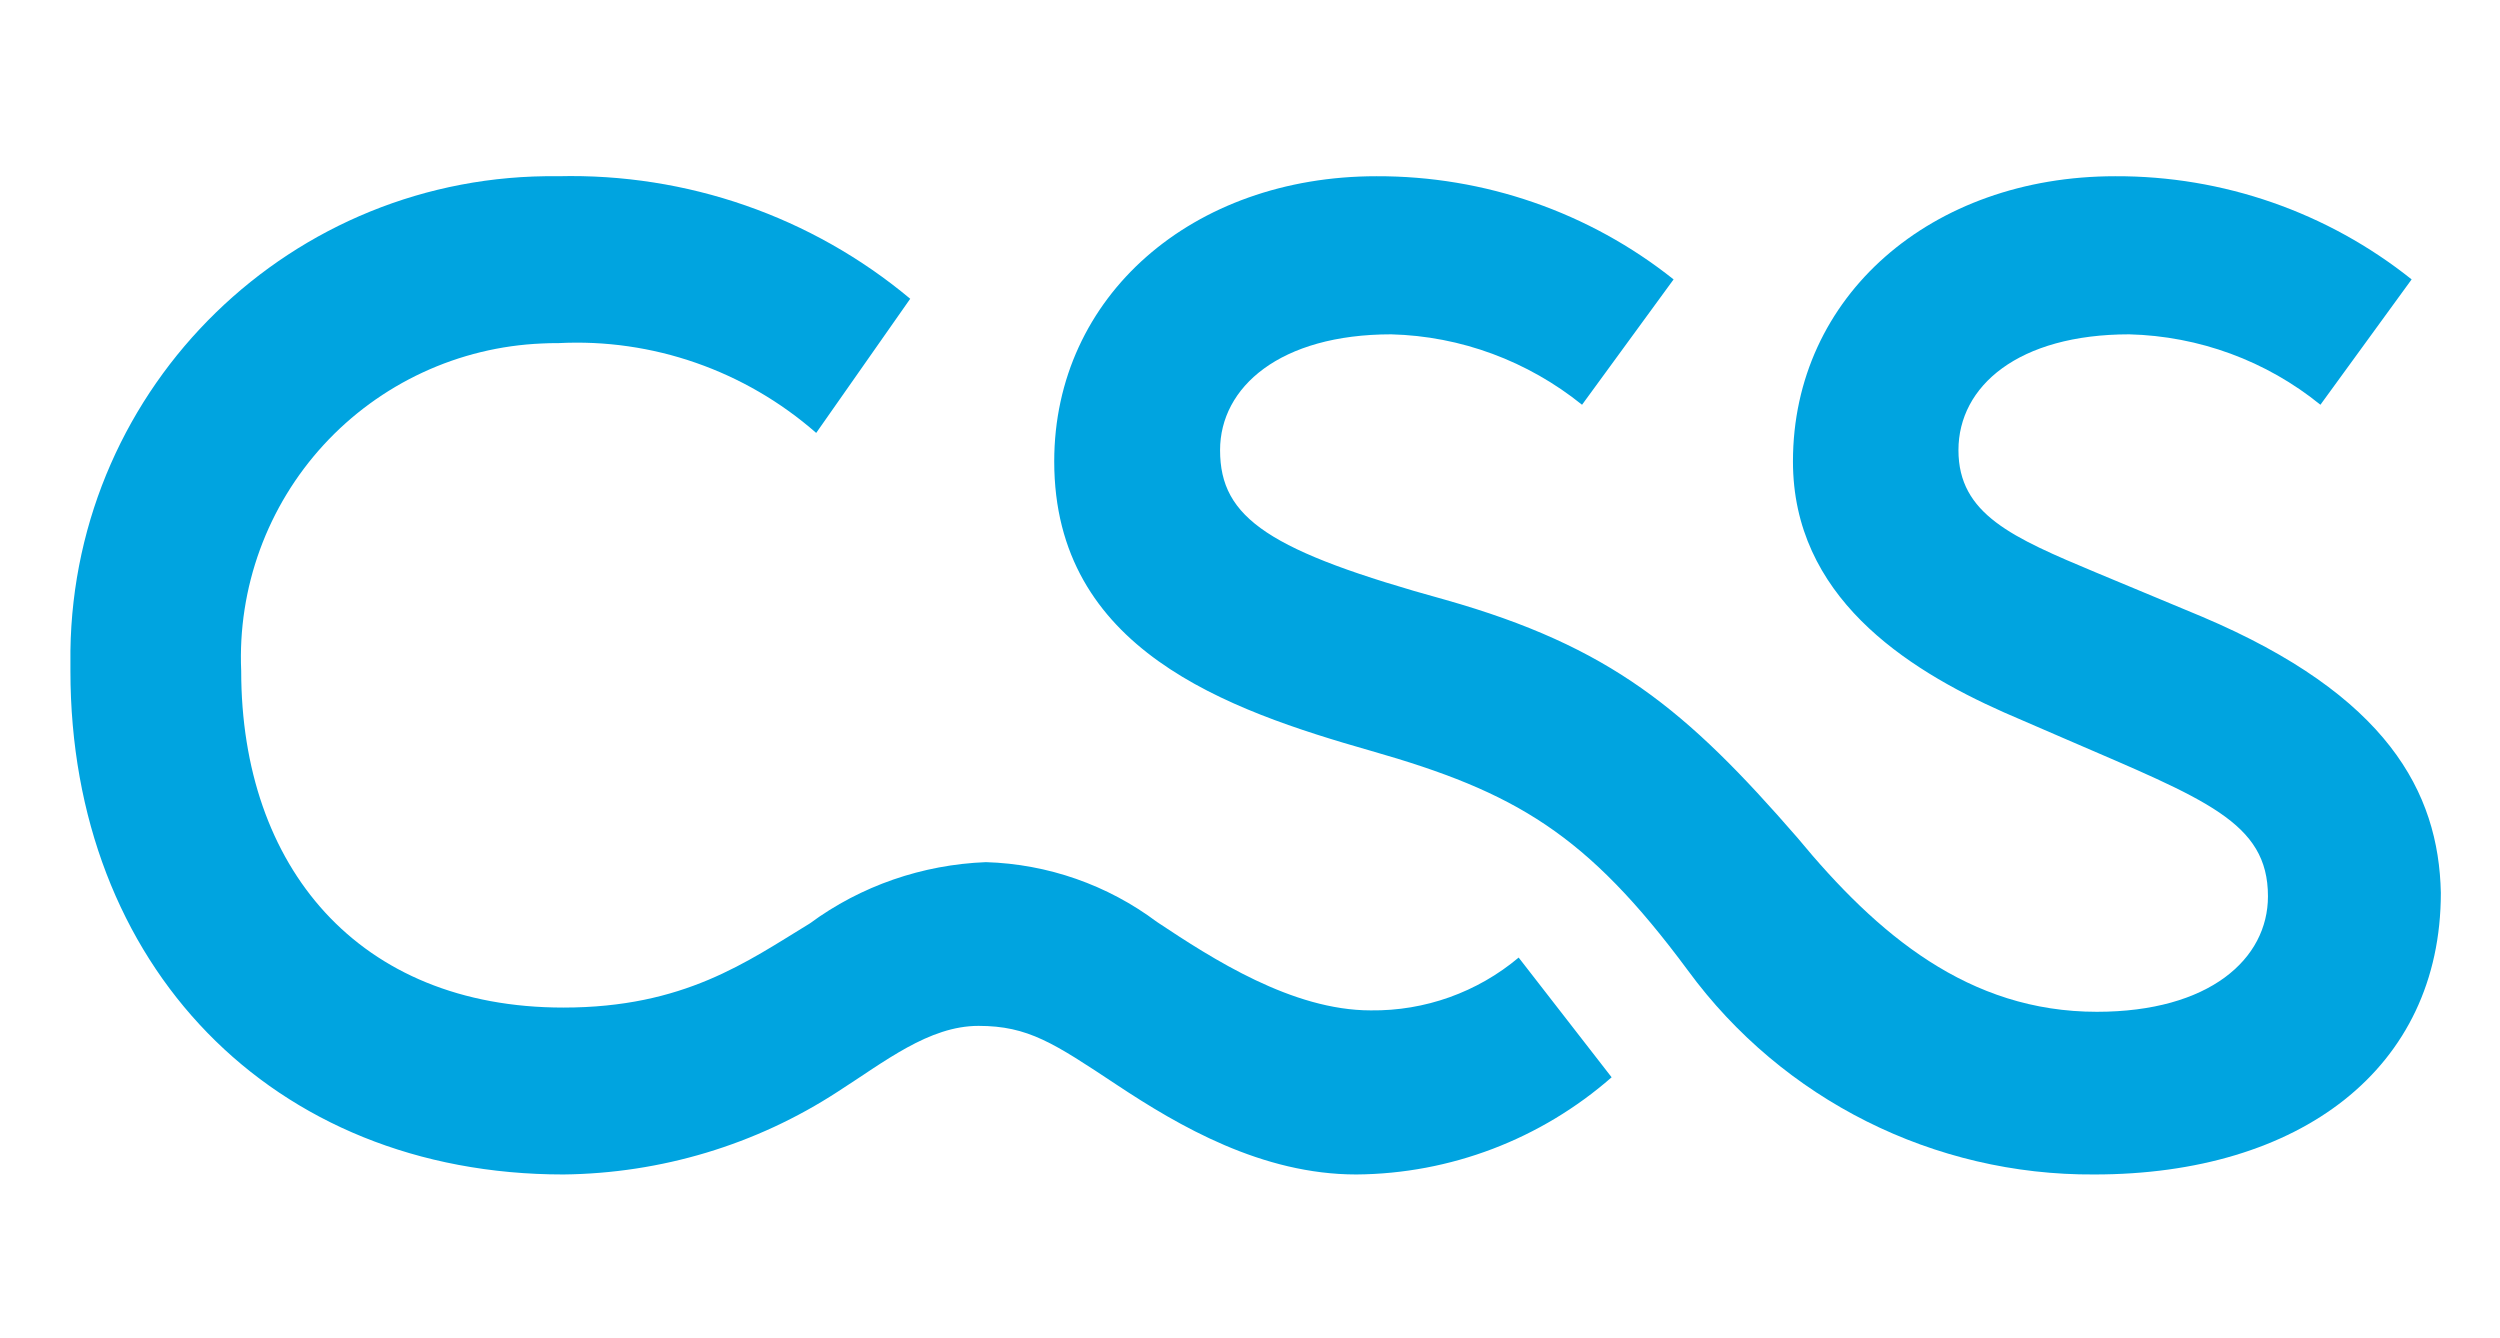 <svg xmlns="http://www.w3.org/2000/svg" width="71" height="38" viewBox="0 0 71 38" fill="none"><path d="M38.93 28.695C36.7 28.695 34.44 27.235 32.86 26.185C31.453 25.131 29.756 24.538 28 24.485C26.2 24.555 24.45 25.155 23 26.225C21.21 27.315 19.43 28.615 16 28.615C10.17 28.615 6.85 24.615 6.85 19.055C6.799 17.883 6.98 16.713 7.382 15.611C7.784 14.51 8.399 13.498 9.192 12.634C9.985 11.771 10.941 11.072 12.005 10.578C13.068 10.084 14.218 9.804 15.39 9.755C15.54 9.745 15.7 9.745 15.85 9.745C18.53 9.605 21.16 10.525 23.18 12.295L25.85 8.485C23.05 6.145 19.5 4.915 15.85 5.005C8.3 4.905 2.1 10.935 2 18.485V19.055C2 27.395 7.71 33.355 16 33.355C18.77 33.325 21.47 32.515 23.79 31.005C25.12 30.155 26.38 29.135 27.79 29.135C29.2 29.135 29.93 29.625 31.71 30.805C33.49 31.985 35.84 33.355 38.52 33.355C41.19 33.335 43.76 32.355 45.77 30.595L43.13 27.195C41.955 28.182 40.465 28.714 38.93 28.695Z" fill="#00A4E0"></path><path d="M62.54 17.515L59.54 16.265C57.15 15.265 55.62 14.605 55.62 12.785C55.62 10.965 57.32 9.495 60.47 9.495C62.45 9.545 64.36 10.245 65.9 11.495L68.49 7.935C66.1 6.026 63.129 4.992 60.07 5.005C54.85 5.005 50.92 8.405 50.92 13.105C50.92 16.915 54.08 18.975 56.92 20.235L58.7 21.005C62.63 22.705 64.41 23.345 64.41 25.455C64.41 27.235 62.75 28.735 59.55 28.735C55.91 28.735 53.32 26.545 51.05 23.795C47.89 20.155 45.74 18.365 41.05 17.035C36.05 15.655 34.65 14.725 34.65 12.785C34.65 10.995 36.35 9.495 39.51 9.495C41.49 9.545 43.39 10.255 44.93 11.495L47.53 7.935C45.13 6.025 42.16 4.995 39.09 5.005C33.87 5.005 29.94 8.405 29.94 13.105C29.94 18.445 34.84 20.155 38.94 21.325C43.04 22.495 45.06 23.675 47.94 27.565C50.63 31.235 54.93 33.385 59.48 33.355C65.31 33.355 69.32 30.355 69.32 25.355C69.26 22.495 67.8 19.745 62.54 17.515Z" fill="#00A4E0"></path></svg>
